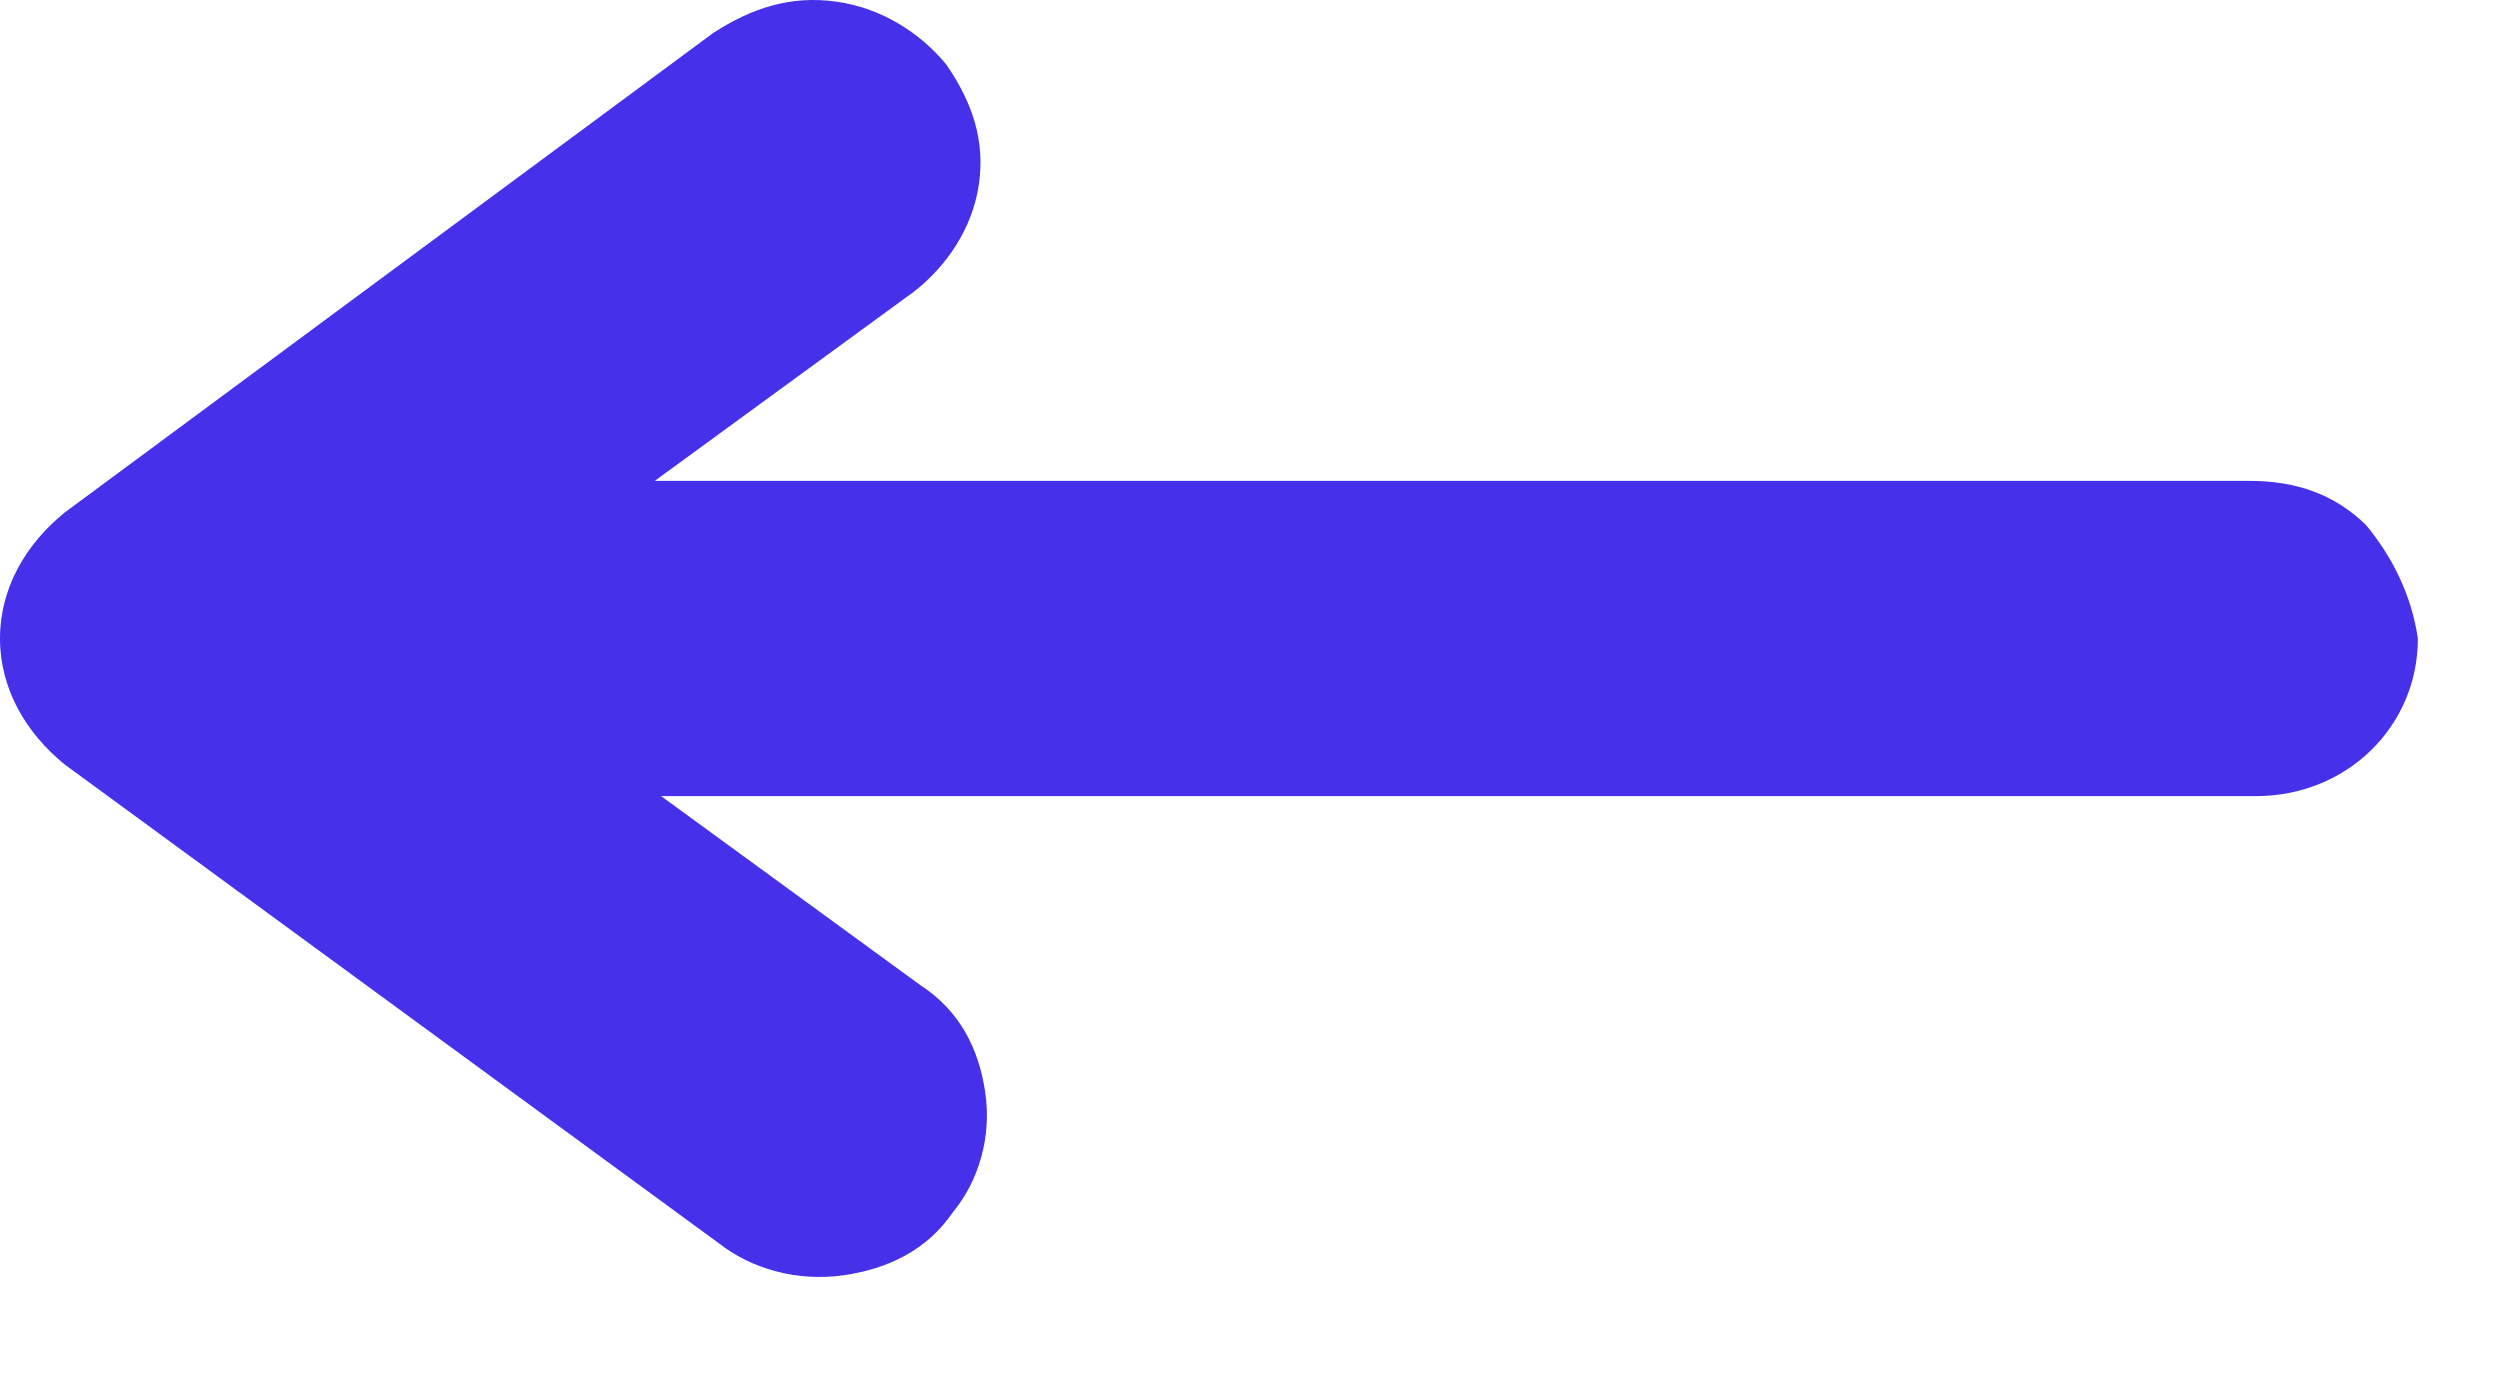<?xml version="1.0" encoding="utf-8"?>
<svg xmlns="http://www.w3.org/2000/svg" fill="none" height="100%" overflow="visible" preserveAspectRatio="none" style="display: block;" viewBox="0 0 20 11" width="100%">
<path clip-rule="evenodd" d="M18.928 4.2C18.669 3.947 18.358 3.847 17.995 3.847H5.238L7.312 2.333C7.571 2.131 7.779 1.829 7.831 1.476C7.882 1.123 7.779 0.82 7.571 0.517C7.364 0.265 7.053 0.063 6.69 0.013C6.327 -0.038 6.015 0.063 5.704 0.265L0.519 4.099C0.207 4.351 0 4.704 0 5.108C0 5.511 0.207 5.864 0.519 6.117L5.756 9.95C6.015 10.152 6.378 10.253 6.742 10.203C7.104 10.152 7.416 10.001 7.623 9.698C7.831 9.446 7.934 9.093 7.882 8.74C7.831 8.387 7.675 8.084 7.364 7.882L5.289 6.369H18.047C18.773 6.369 19.343 5.814 19.343 5.108C19.291 4.755 19.136 4.452 18.928 4.2Z" fill="#4630EA" fill-rule="evenodd" id="Vector"/>
</svg>